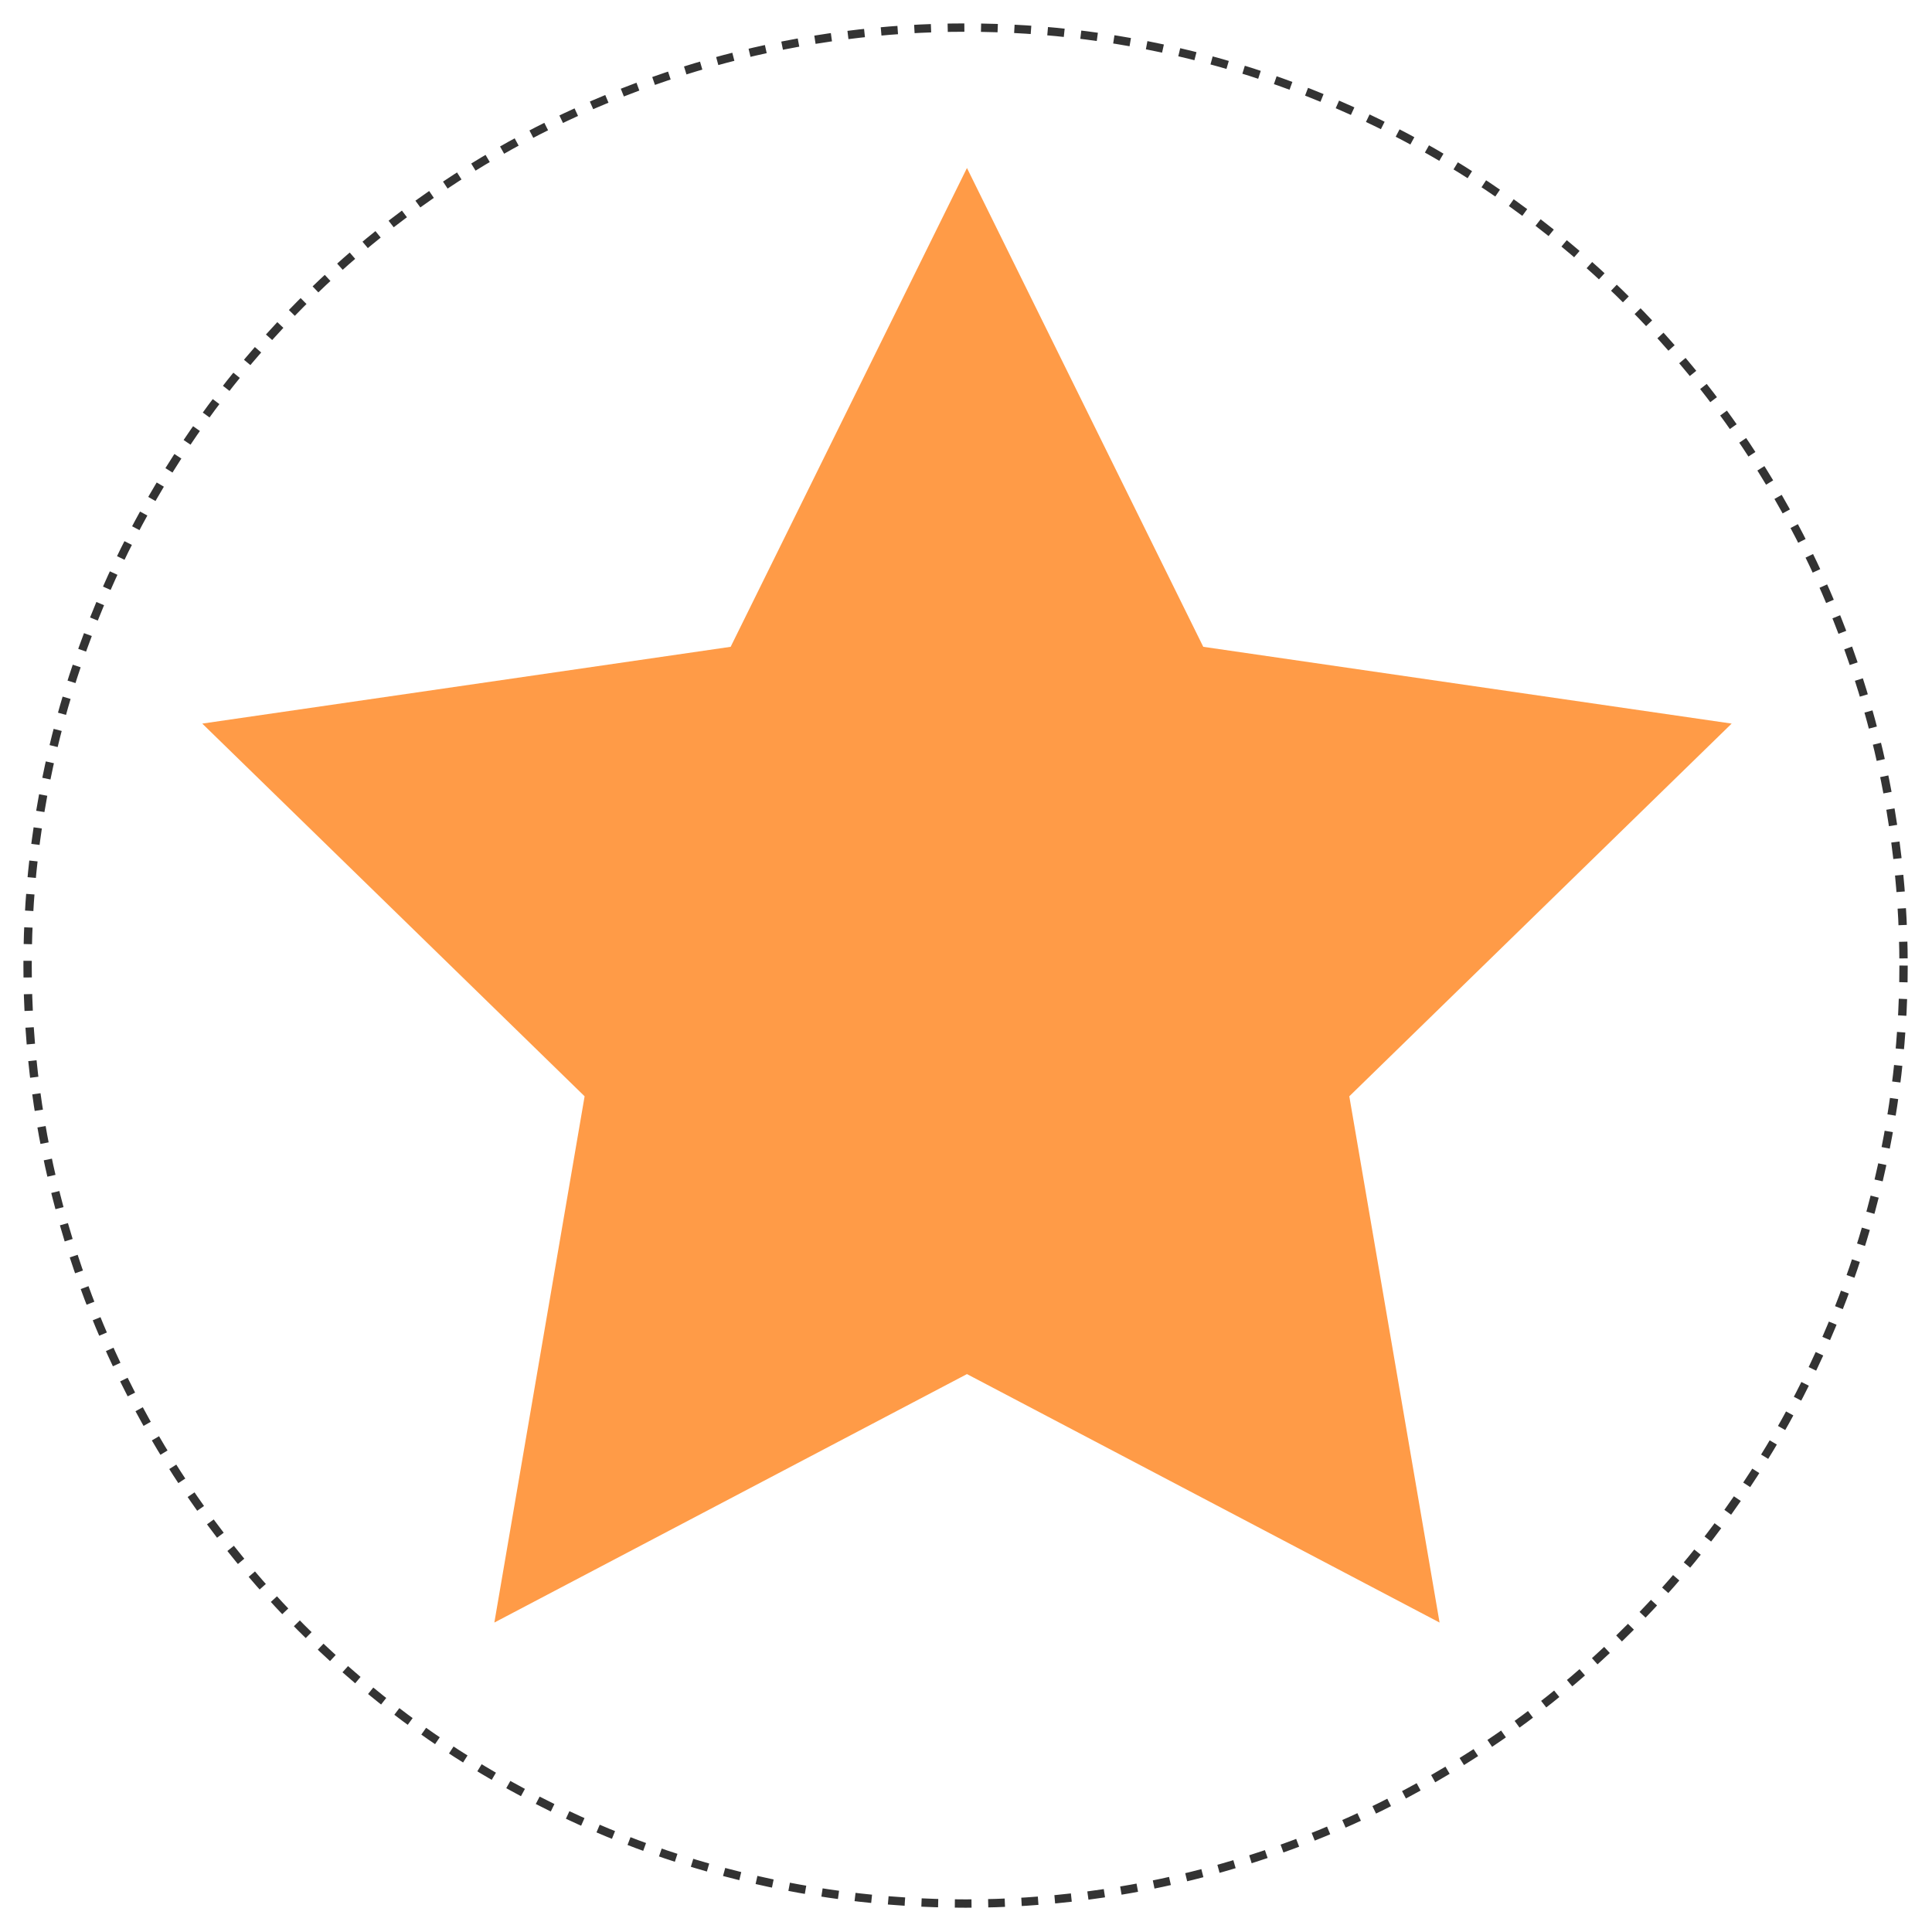 <?xml version="1.0" encoding="utf-8"?>
<svg viewBox="0 0 225 225" xmlns="http://www.w3.org/2000/svg" xmlns:bx="https://boxy-svg.com">
  <style type="text/css">
        :root {
            --line-color: #999;
            --ink: #333333cc;
            --bg-success: #88ffc4;
            --bg-error: #ffabe4;
            --success-ink: #11452b;
            --error-ink: #441936;
            --bg-neutral: white;
        }

        @media (prefers-color-scheme:dark) {
            :root {
                --line-color: #888;
                --ink: #ffffffcc;
                --bg-success: #008878;
                --bg-error: #98184a;
                --success-ink: #79ffef;
                --error-ink: #ff9fc5;
                --bg-neutral: #111;
            }
        }
    </style>
  <defs>
    <bx:grid x="0" y="0" width="25" height="25"/>
    <marker id="marker-0" viewBox="0 0 6 6" overflow="visible" orient="auto" refX="1" refY="3" markerWidth="6" markerHeight="6" bx:pinned="true">
      <polygon style="fill: url('#color-ink');" points="1.2 3 6 0 6 6"/>
    </marker>
    <linearGradient id="color-0" gradientUnits="userSpaceOnUse" bx:pinned="true">
      <title>line_color</title>
      <stop style="stop-color: #999;"/>
    </linearGradient>
    <linearGradient id="color-1" gradientUnits="userSpaceOnUse" bx:pinned="true">
      <title>bg_success</title>
      <stop style="stop-color: #88ffc4;"/>
    </linearGradient>
    <linearGradient id="color-2" gradientUnits="userSpaceOnUse" bx:pinned="true">
      <title>bg_error</title>
      <stop style="stop-color: #ffabe4;"/>
    </linearGradient>
    <linearGradient id="color-3" gradientUnits="userSpaceOnUse" bx:pinned="true">
      <title>bg_neutral</title>
      <stop style="stop-color: white;"/>
    </linearGradient>
    <linearGradient id="color-ink" gradientUnits="userSpaceOnUse" gradientTransform="matrix(1.4, 0, 0, 1.4, -465, -465)" bx:pinned="true">
      <title>text_ink</title>
      <stop style="stop-color: #333333cc;"/>
    </linearGradient>
    <linearGradient id="success-ink" gradientUnits="userSpaceOnUse" bx:pinned="true">
      <title>success_ink</title>
      <stop style="stop-color: #11452b;"/>
    </linearGradient>
    <linearGradient id="error-ink" gradientUnits="userSpaceOnUse" bx:pinned="true">
      <title>error_ink</title>
      <stop style="stop-color: #441936;"/>
    </linearGradient>
  </defs>
  <g style="" transform="matrix(0.971, 0, 0, 0.971, 3.212, 3.212)">
    <ellipse style="vector-effect: non-scaling-stroke; fill: none; stroke: url(&quot;#color-ink&quot;); stroke-dasharray: 2;" cx="112.5" cy="112.5" rx="112.5" ry="112.5"/>
    <path d="M 112.667 16.842 L 141.009 74.269 L 204.383 83.478 L 158.525 128.179 L 169.351 191.297 L 112.667 161.497 L 55.983 191.297 L 66.809 128.179 L 20.951 83.478 L 84.325 74.269 Z" style="fill: rgb(255, 155, 71);" bx:shape="star 112.667 113.278629 96.436233 96.436233 0.5 5 1@69a99795"/>
  </g>
</svg>